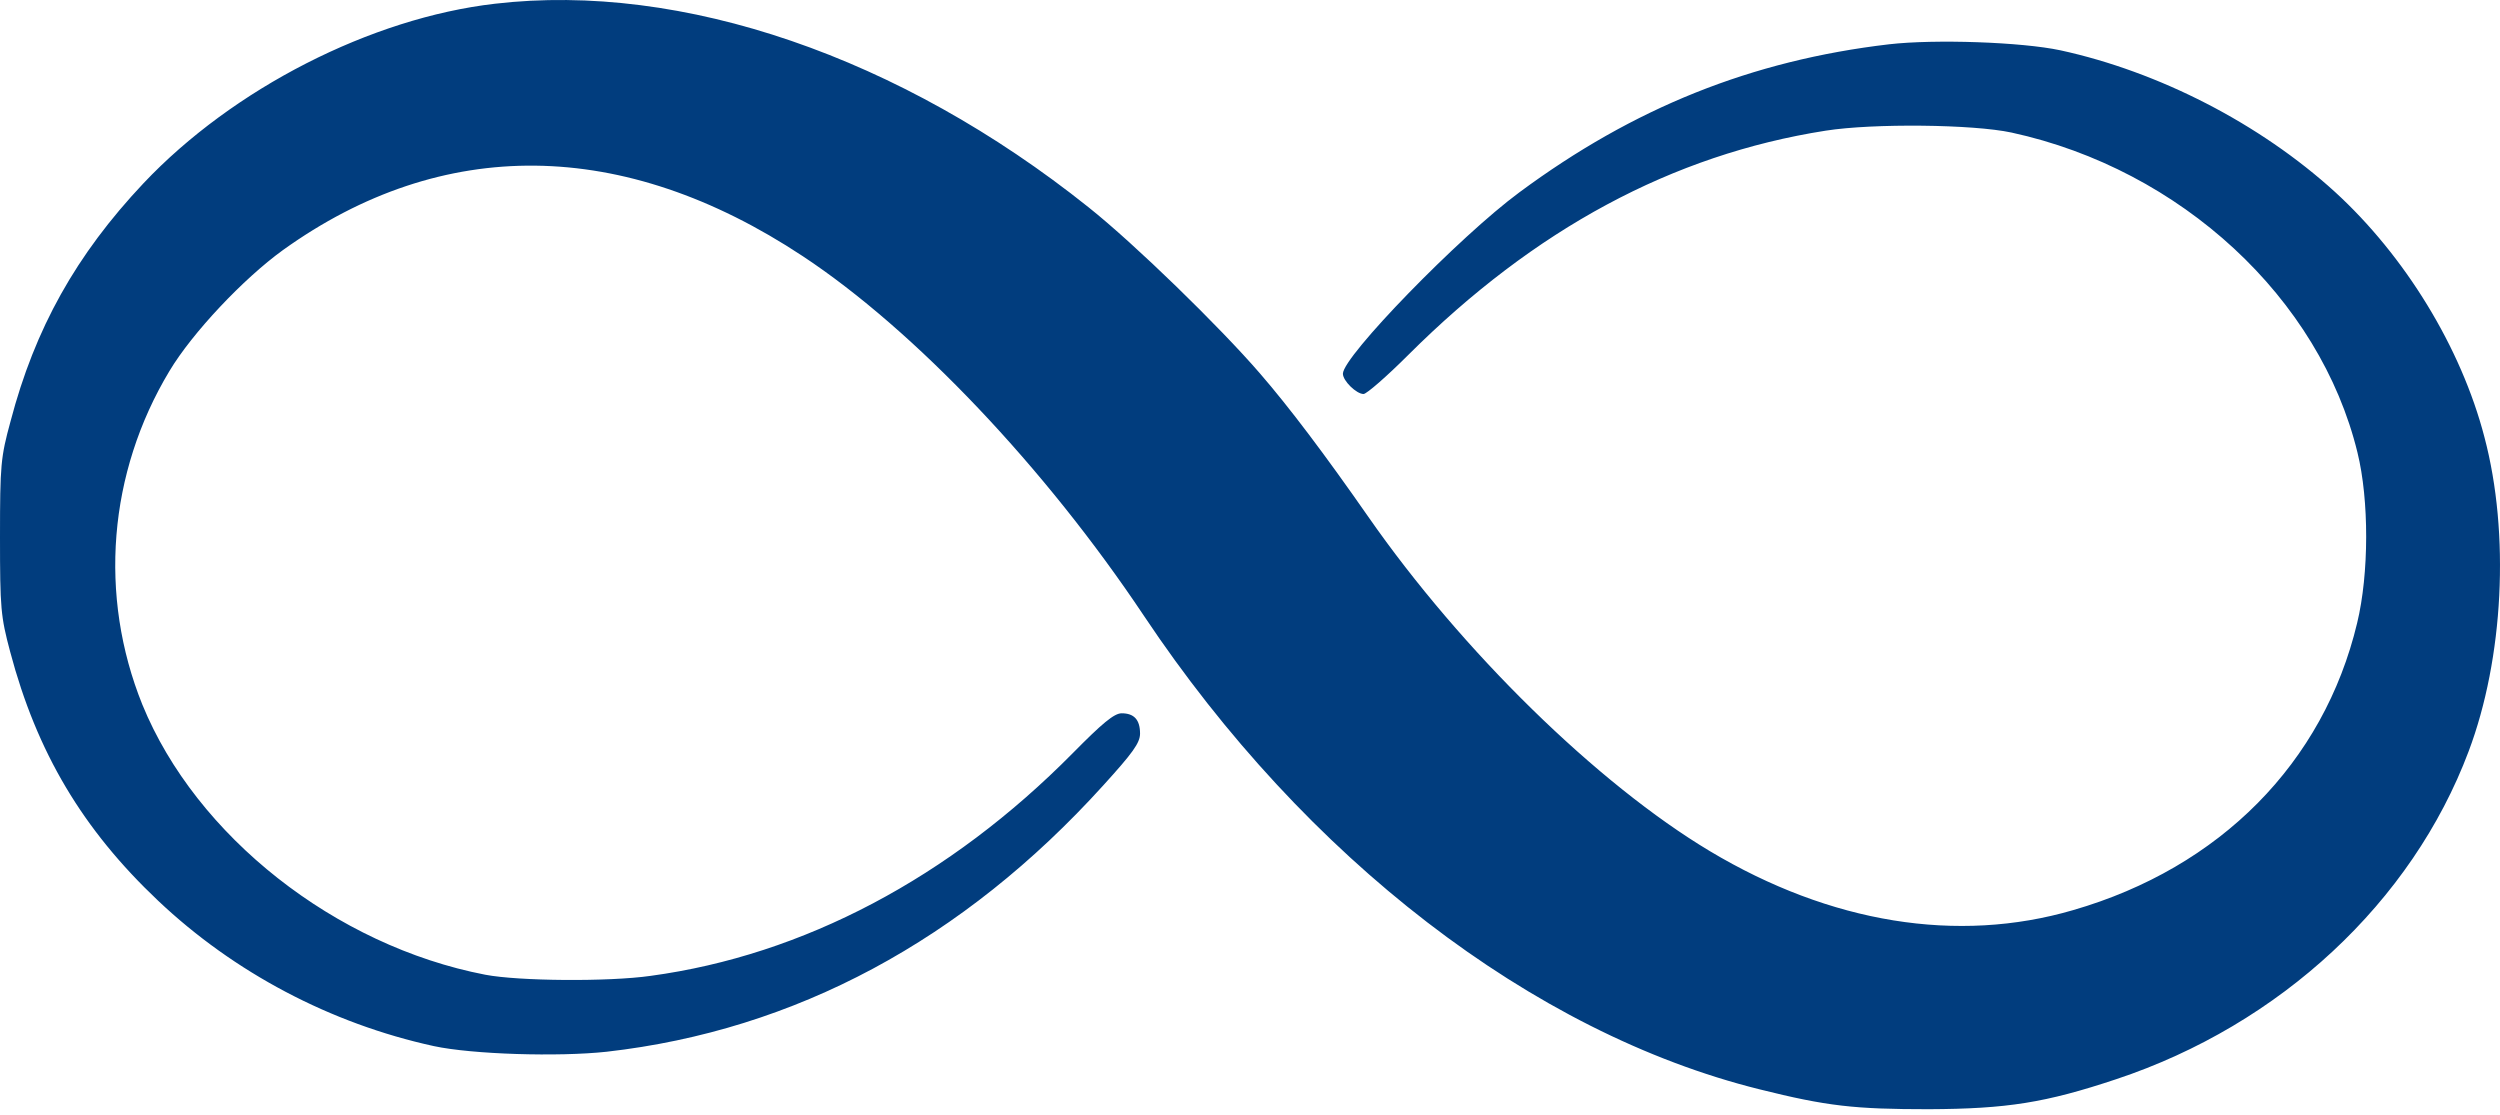 <?xml version="1.0" encoding="UTF-8"?> <svg xmlns="http://www.w3.org/2000/svg" width="296" height="132" viewBox="0 0 296 132" fill="none"> <path d="M58.618 0.44C43.941 2.13 27.575 10.492 16.989 21.699C9.028 30.15 4.136 38.867 1.245 49.897C0.089 54.122 0 55.056 0 63.551C0 72.045 0.089 72.979 1.201 77.16C4.359 89.079 9.785 98.197 18.724 106.647C27.708 115.142 39.138 121.19 51.369 123.859C55.905 124.837 66.09 125.149 71.827 124.526C94.154 121.991 114.034 111.317 130.624 92.993C134.093 89.168 134.982 87.968 134.982 86.856C134.982 85.21 134.271 84.454 132.803 84.454C131.913 84.454 130.49 85.655 127.021 89.168C112.433 103.934 95.088 113.096 77.031 115.542C72.05 116.254 61.42 116.165 57.462 115.409C39.716 111.984 23.216 98.997 16.856 83.431C11.652 70.533 12.809 55.99 20.058 43.937C22.771 39.401 28.82 32.996 33.49 29.616C52.392 16.051 73.784 16.273 95.043 30.328C108.297 39.089 123.73 55.367 135.427 72.89C154.596 101.621 181.459 122.302 208.322 128.974C216.327 130.975 219.574 131.331 228.38 131.331C237.631 131.286 242.167 130.575 250.573 127.773C269.964 121.324 285.575 106.825 292.291 88.946C296.427 77.961 297.183 63.195 294.159 51.765C291.401 41.135 284.73 30.283 276.458 22.722C267.563 14.628 255.599 8.49 243.946 5.955C239.366 4.977 229.092 4.621 223.666 5.244C207.388 7.156 193.423 12.76 179.902 22.767C172.786 28.015 158.999 42.203 158.999 44.248C158.999 45.093 160.6 46.65 161.445 46.65C161.801 46.65 164.202 44.56 166.738 42.025C181.681 27.125 198.004 18.319 216.149 15.473C221.798 14.583 233.628 14.717 238.165 15.695C258.223 20.054 274.679 35.309 279.126 53.588C280.505 59.192 280.505 67.909 279.082 73.78C275.124 90.325 262.848 102.733 245.459 107.759C231.76 111.762 216.728 109.316 202.451 100.776C189.153 92.815 173.097 77.115 161.979 61.149C156.864 53.81 152.639 48.207 149.17 44.204C144.411 38.689 134.315 28.86 128.889 24.546C106.563 6.711 80.767 -2.139 58.618 0.44Z" fill="#013D7E"></path> </svg> 